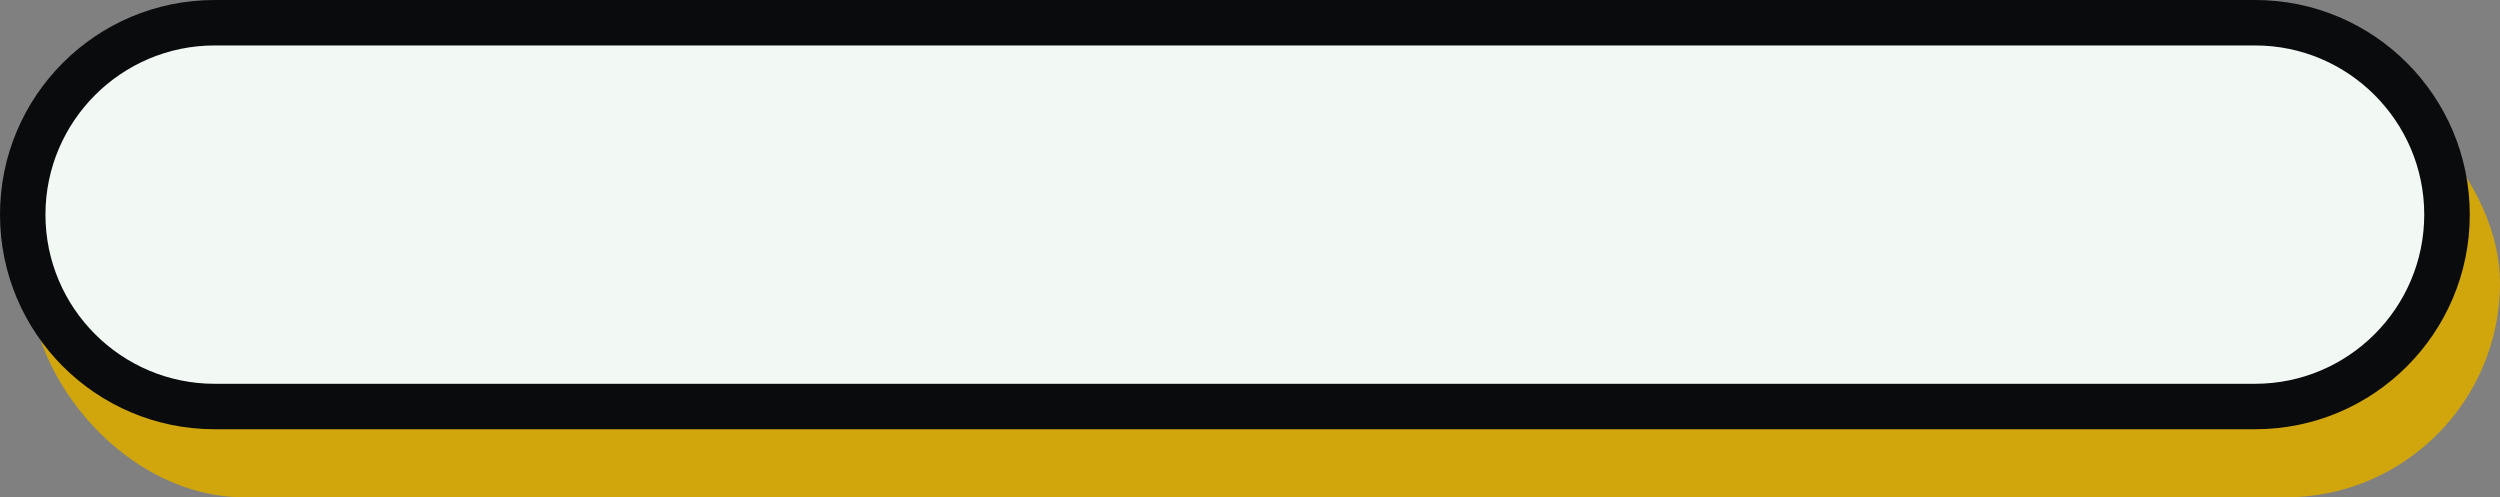 <?xml version="1.0" encoding="UTF-8"?><svg id="Layer_2" xmlns="http://www.w3.org/2000/svg" viewBox="0 0 330 65.65"><rect x="0" y="0" width="330" height="65.65" fill="#808080" stroke="none"/><defs><style>.cls-1{fill:#d1a60c;}.cls-2{fill:#0a0b0d;}.cls-3{fill:#f2f8f4;}</style></defs><g id="join-next-button"><rect class="cls-1" x="4" y="9" width="326" height="56.65" rx="28.33" ry="28.33"/><path class="cls-3" d="M28.33,53.65c-13.96,0-25.33-11.36-25.33-25.33S14.36,3,28.33,3h269.35c13.96,0,25.33,11.36,25.33,25.33s-11.36,25.33-25.33,25.33H28.33Z"/><path class="cls-2" d="M297.67,6c12.31,0,22.33,10.02,22.33,22.33s-10.02,22.33-22.33,22.33H28.33c-12.31,0-22.33-10.02-22.33-22.33S16.02,6,28.33,6h269.35M297.67,0H28.33C12.68,0,0,12.68,0,28.33h0c0,15.64,12.68,28.33,28.33,28.33h269.35c15.64,0,28.33-12.68,28.33-28.33h0c0-15.64-12.68-28.33-28.33-28.33h0Z"/></g></svg>